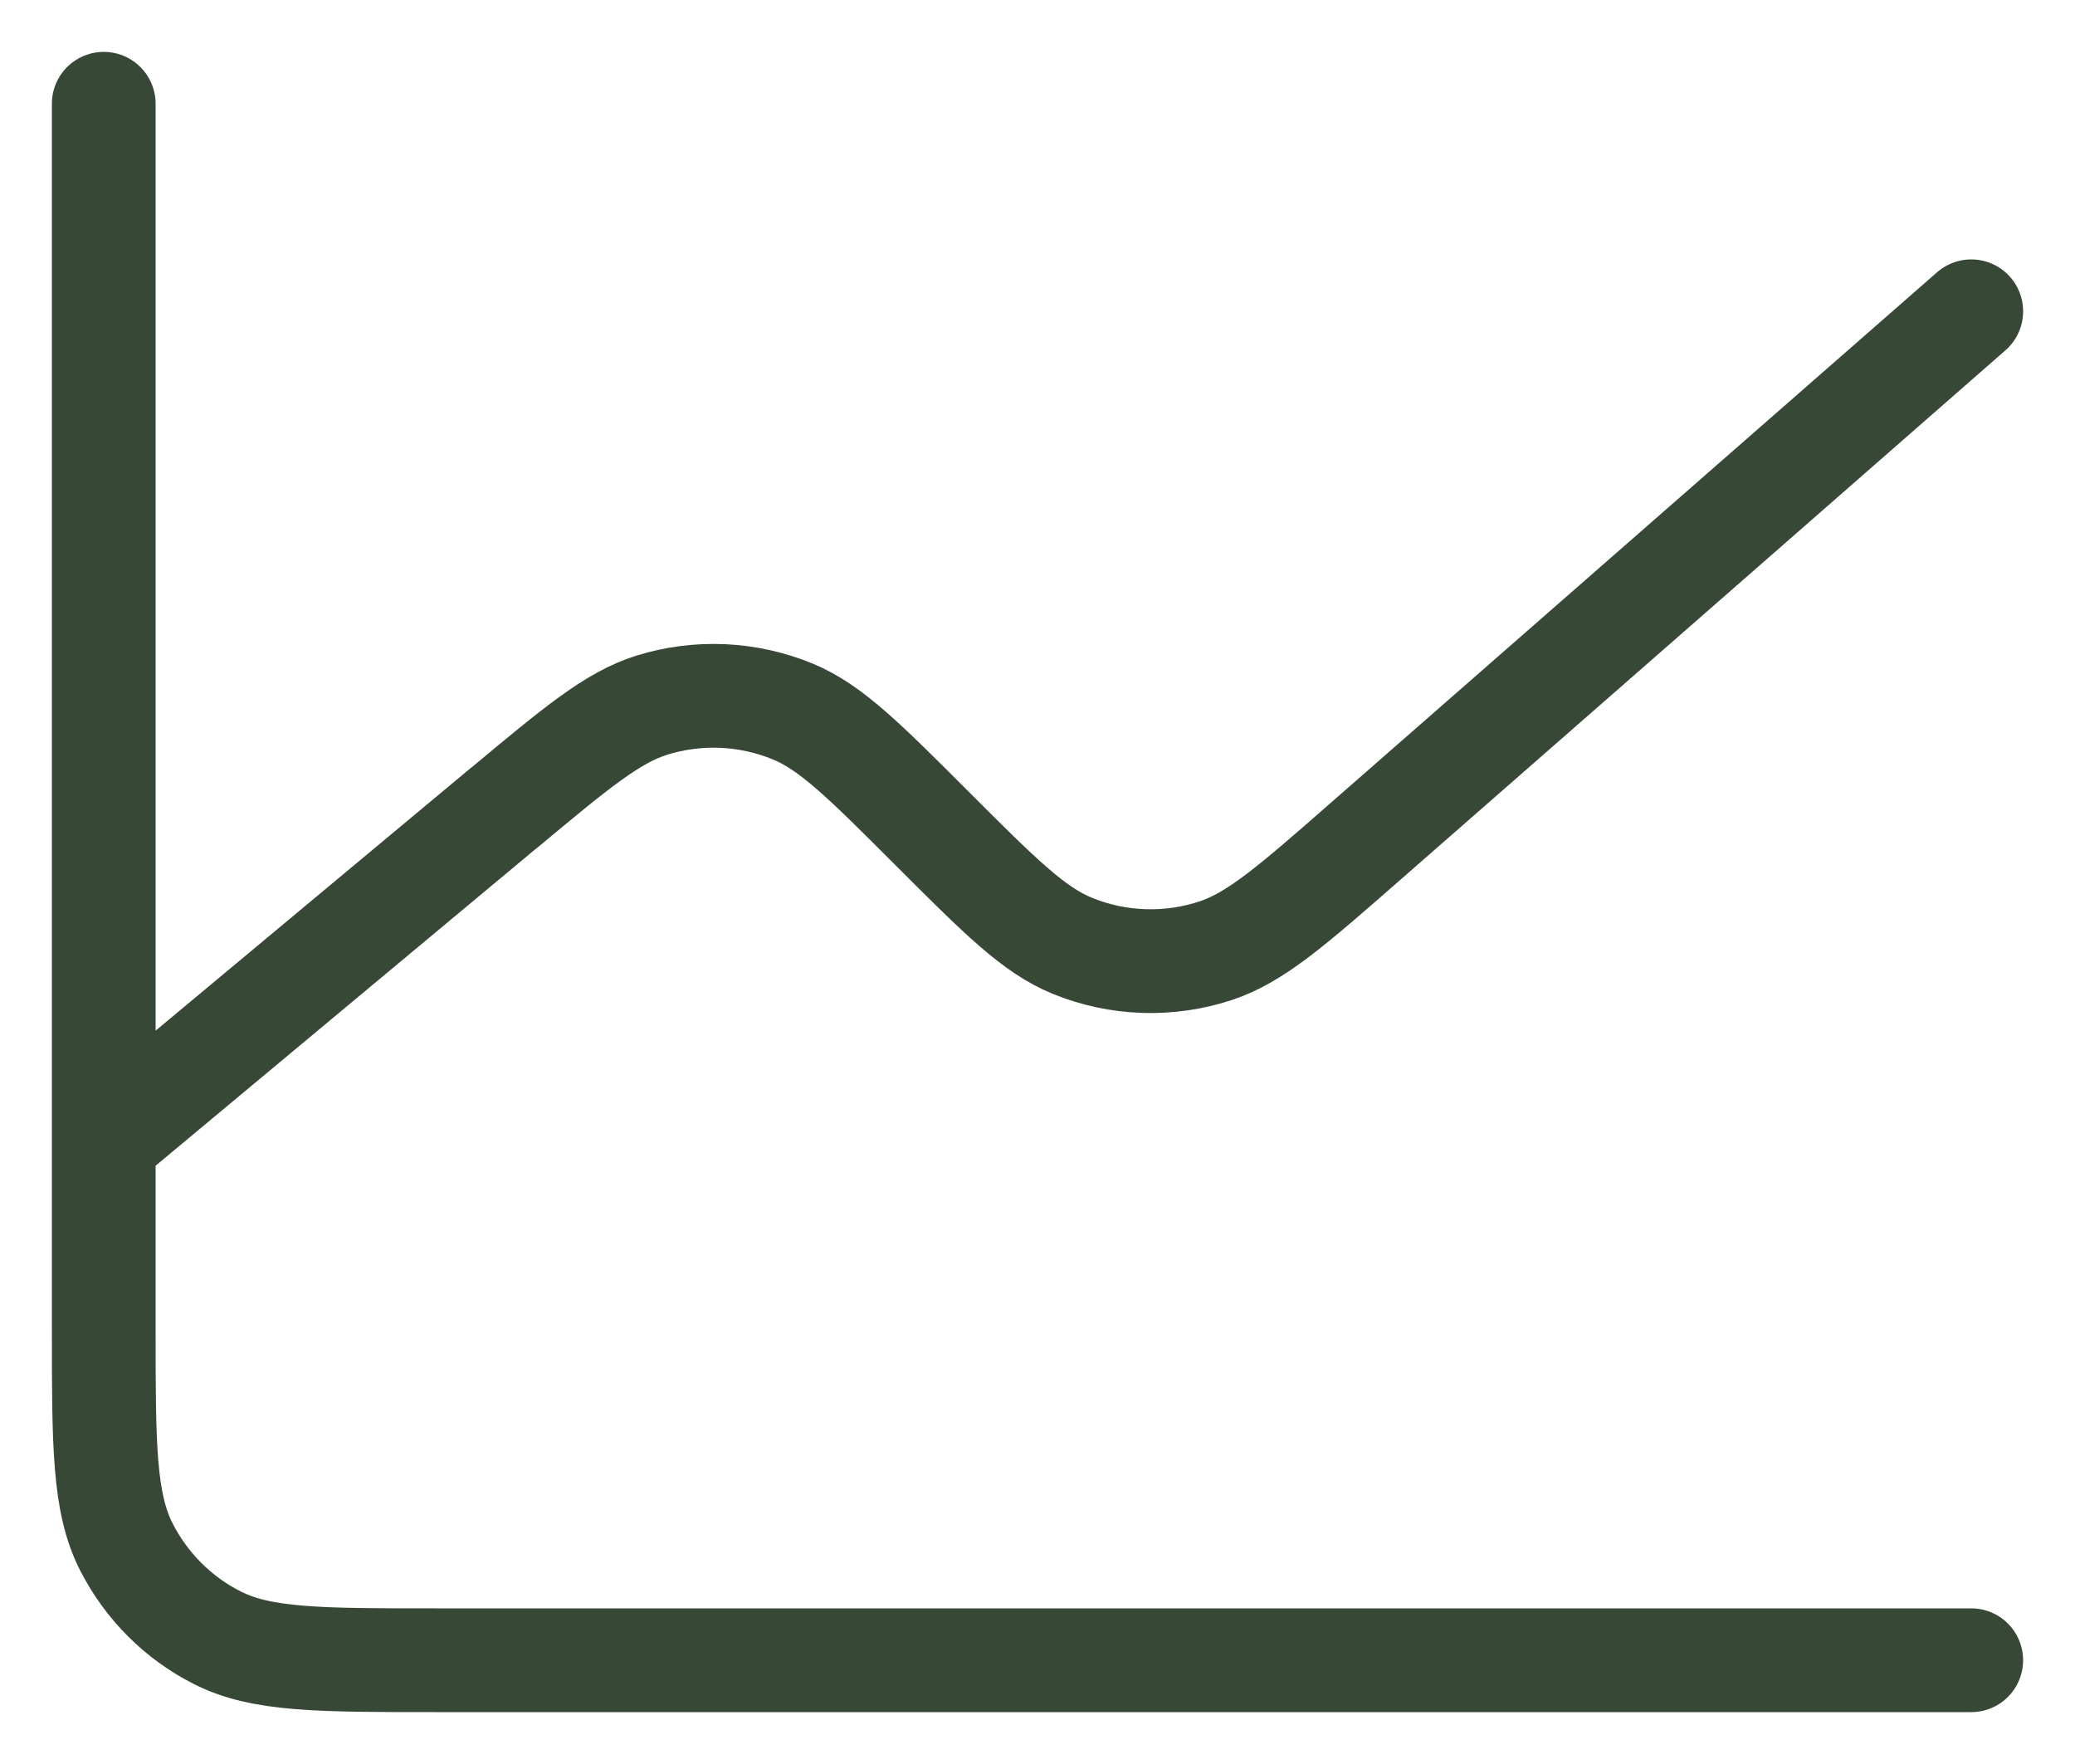 <svg width="20" height="17" viewBox="0 0 20 17" fill="none" xmlns="http://www.w3.org/2000/svg">
<path d="M1 11V12.8C1 13.92 1 14.48 1.218 14.908C1.41 15.284 1.715 15.591 2.092 15.782C2.519 16 3.079 16 4.197 16H19M1 11V1M1 11L4.853 7.789L4.857 7.787C5.554 7.206 5.903 6.915 6.282 6.796C6.729 6.657 7.211 6.679 7.644 6.858C8.011 7.011 8.332 7.332 8.976 7.976L8.982 7.982C9.636 8.636 9.963 8.963 10.336 9.115C10.777 9.295 11.268 9.311 11.721 9.161C12.104 9.033 12.454 8.728 13.154 8.115L19 3" stroke="#384837" stroke-linecap="round" stroke-linejoin="round"/>
</svg>
